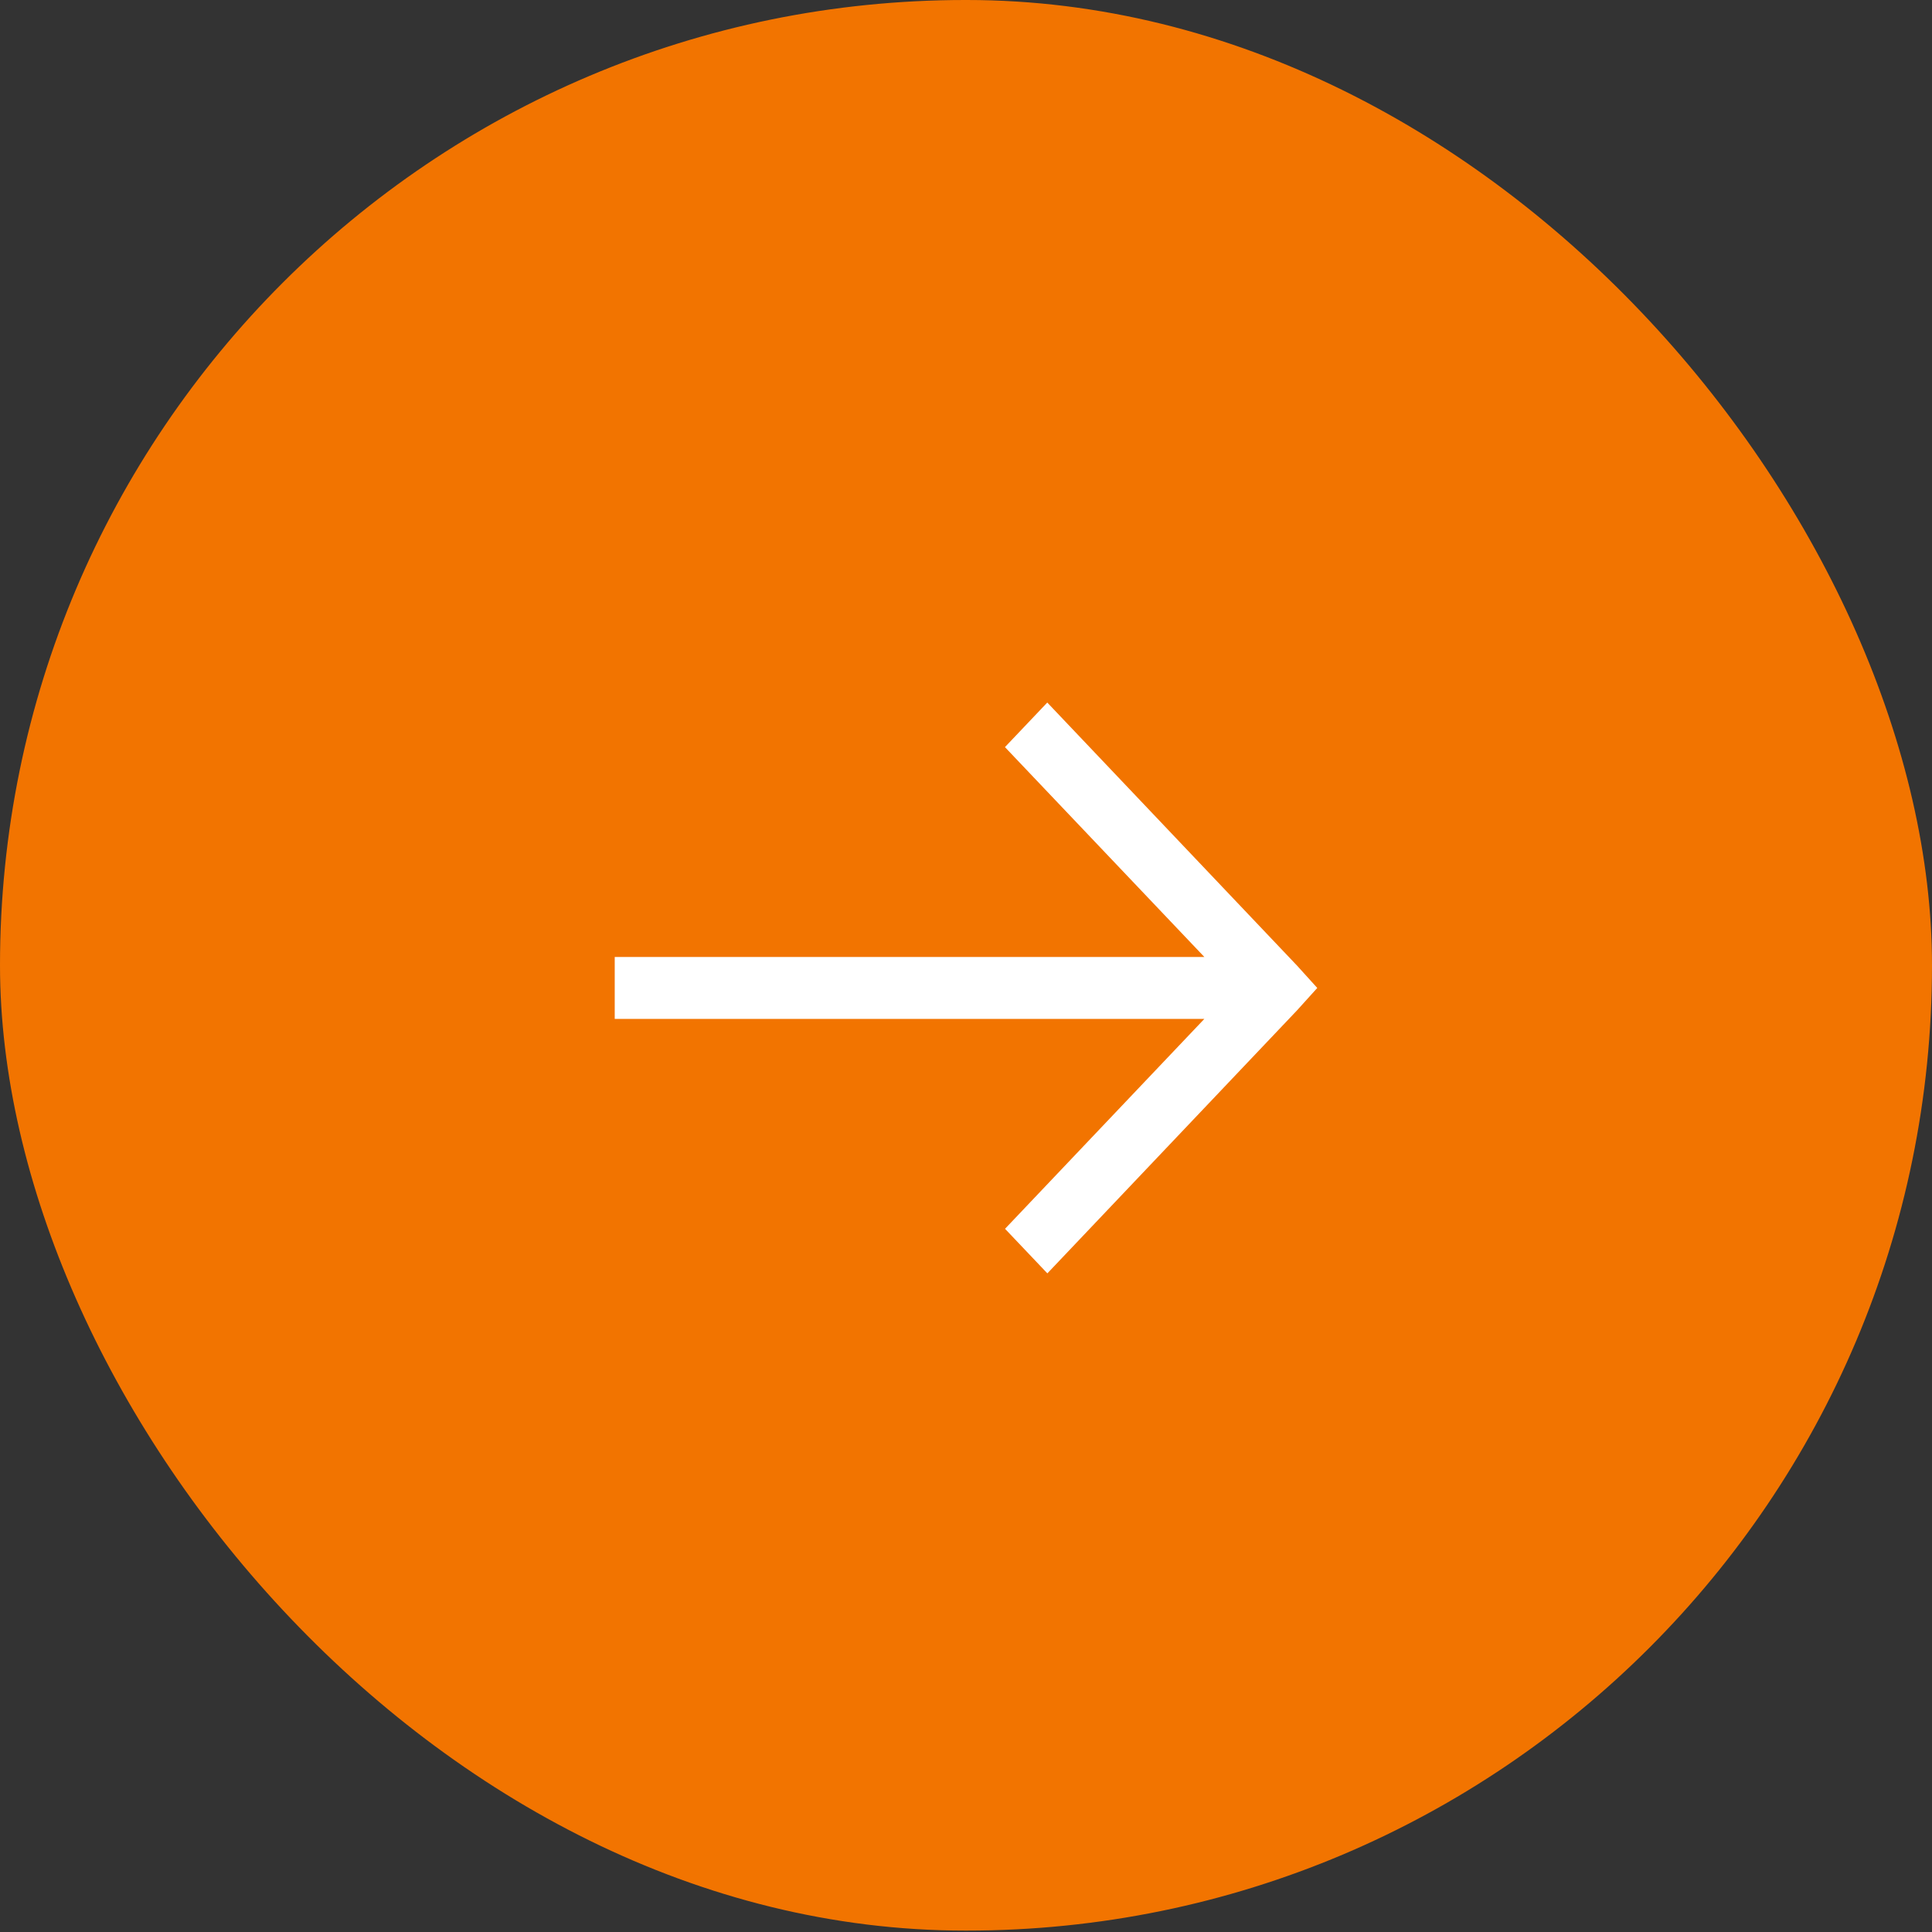 <?xml version="1.0" encoding="UTF-8"?> <svg xmlns="http://www.w3.org/2000/svg" width="44" height="44" viewBox="0 0 44 44" fill="none"><rect x="0" y="0" width="44" height="44" fill="#333333" stroke="none"/><rect width="44" height="43.968" rx="21.984" fill="#F27400"></rect><path d="M30 22.5L29.54 21.992L23.851 16L22.887 17.015L27.429 21.795L14 21.795L14 23.205L27.428 23.205L22.889 27.985L23.853 29L29.541 23.008L30 22.5Z" fill="white"></path></svg> 